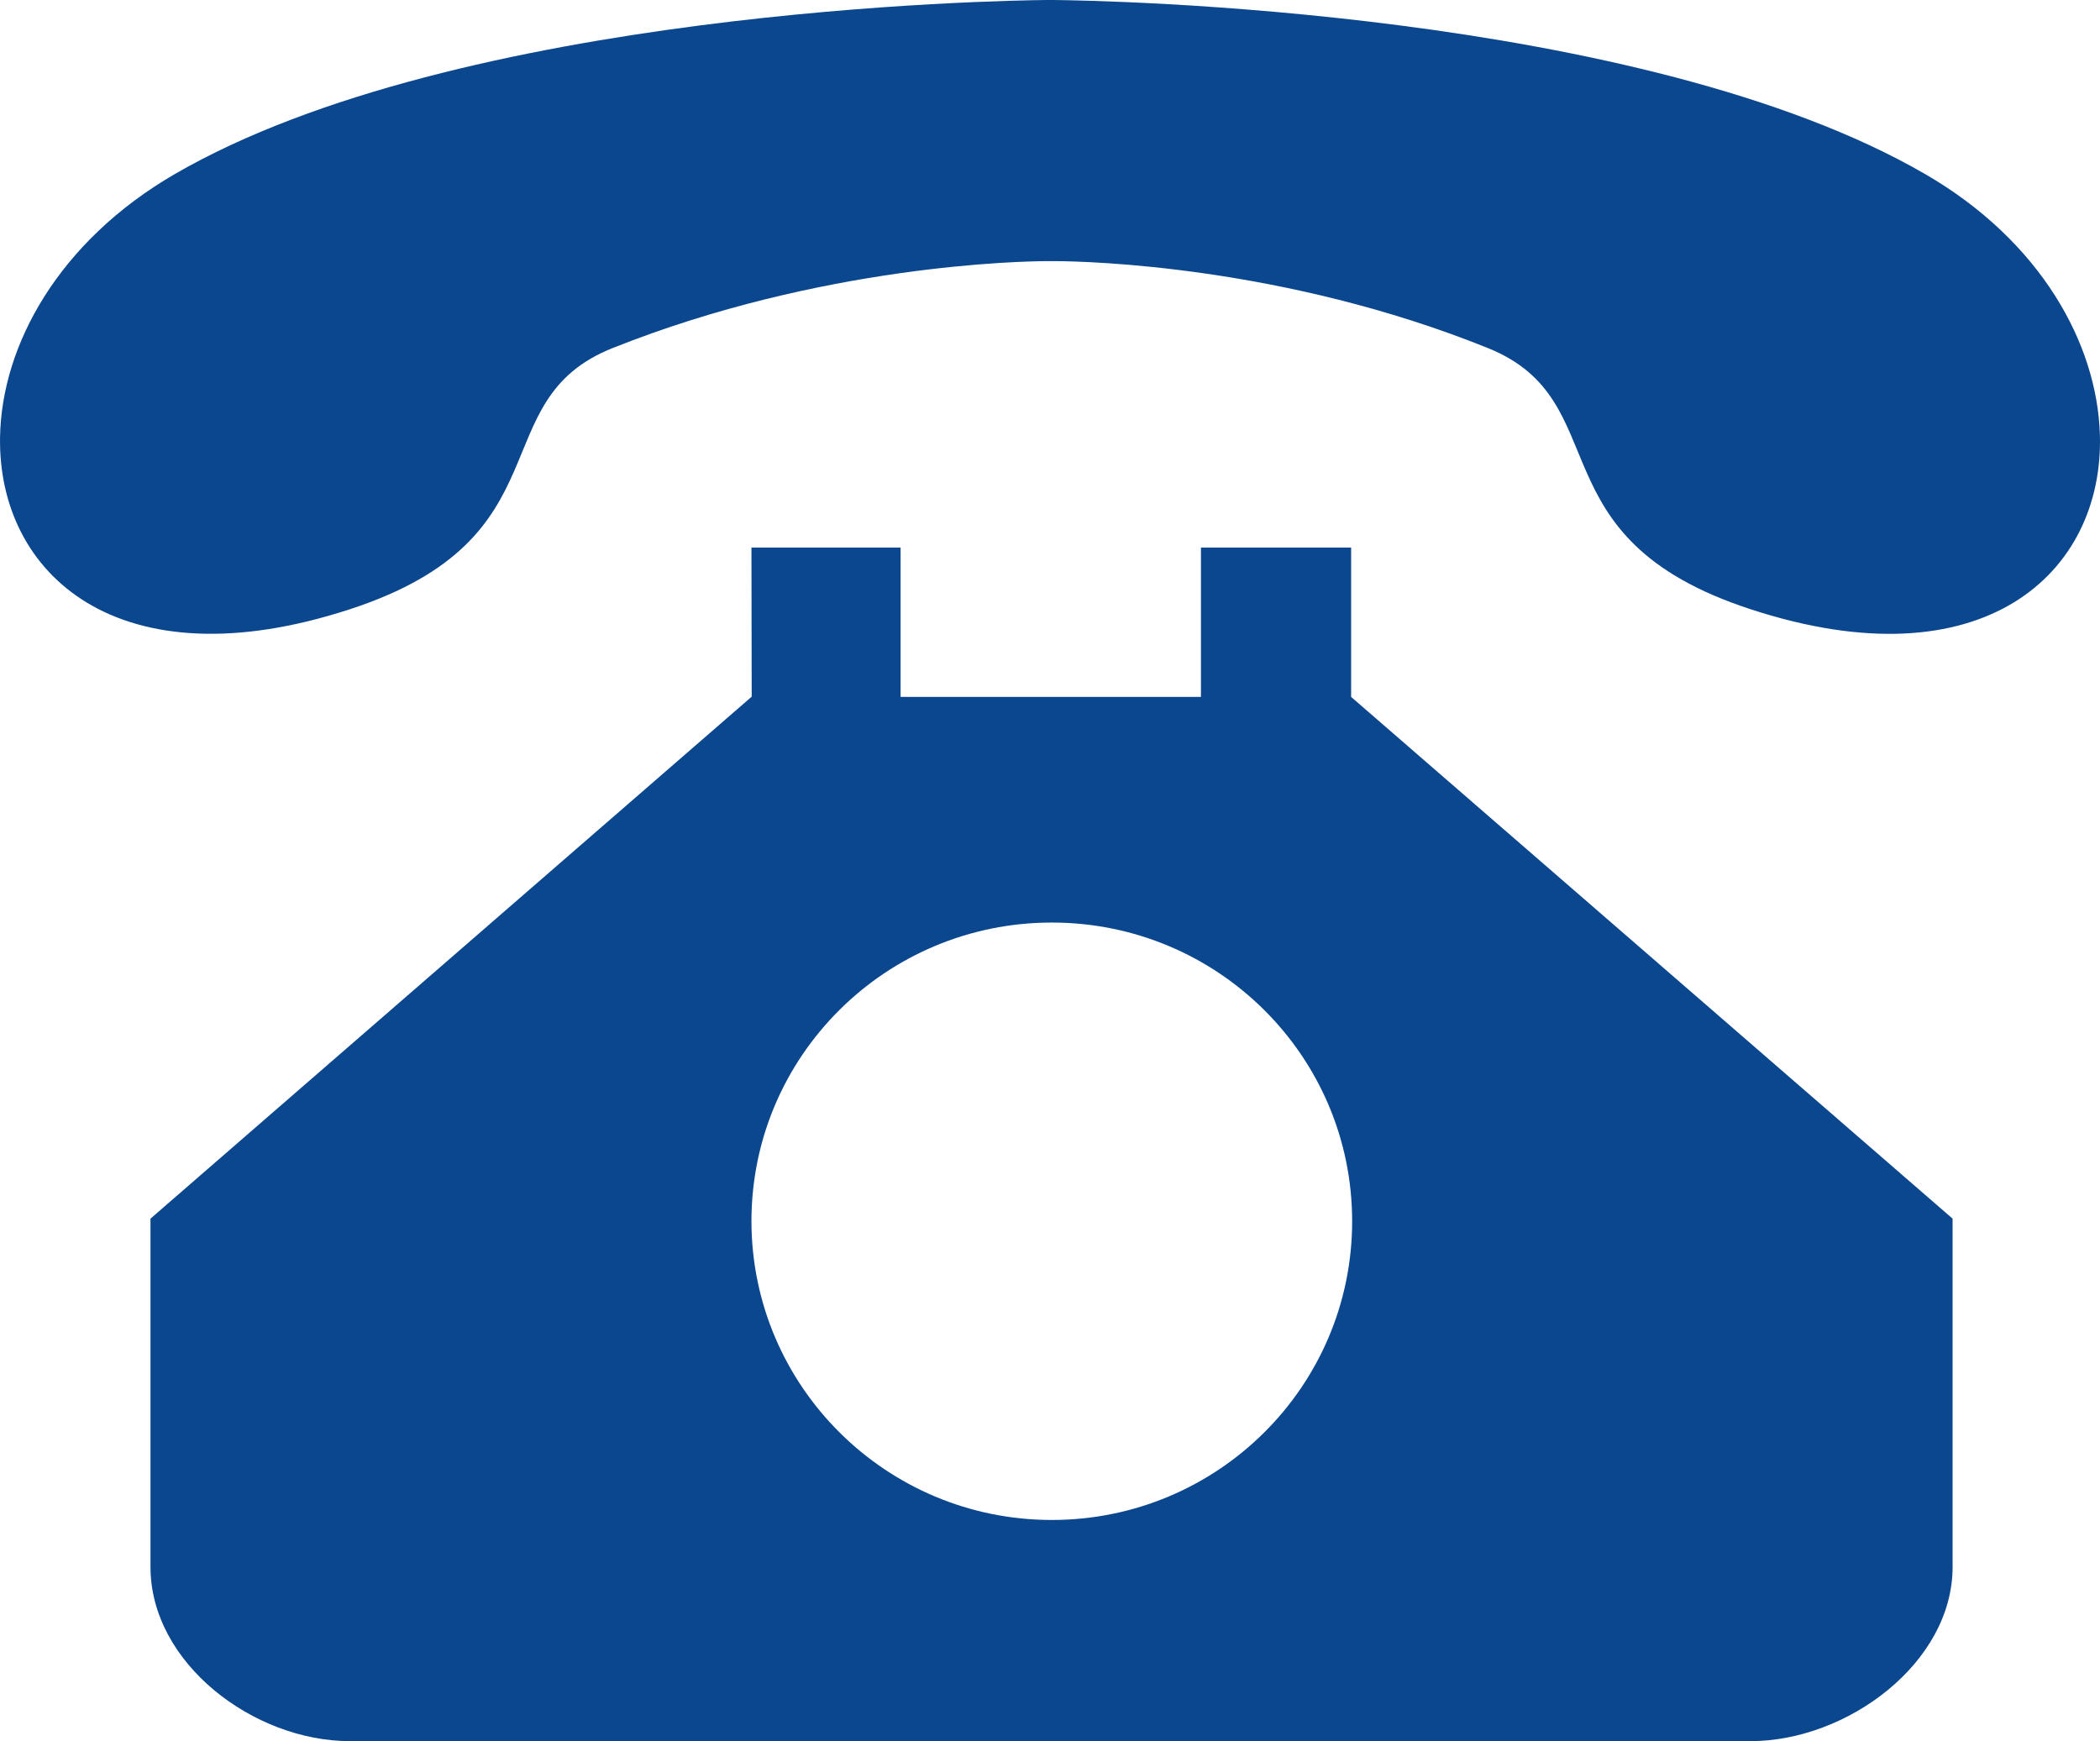 <?xml version="1.0" encoding="UTF-8"?><svg version="1.1" width="41px" height="34px" viewBox="0 0 41.0 34.0" xmlns="http://www.w3.org/2000/svg" xmlns:xlink="http://www.w3.org/1999/xlink"><defs><clipPath id="i0"><path d="M1920,0 L1920,5685 L0,5685 L0,0 L1920,0 Z"></path></clipPath><clipPath id="i1"><path d="M17.583,10.693 L17.583,13.609 L23.447,13.609 L23.447,10.693 L26.379,10.693 L26.379,13.609 L38.122,23.797 L38.122,30.599 C38.122,32.475 36.062,34 34.176,34 L6.834,34 C4.947,34 2.938,32.475 2.938,30.599 L2.938,23.797 L14.676,13.604 L14.671,10.693 L17.583,10.693 Z M20.535,18.015 C17.296,18.015 14.671,20.625 14.671,23.848 C14.676,27.07 17.301,29.681 20.535,29.681 C23.775,29.681 26.399,27.07 26.399,23.848 C26.399,20.625 23.775,18.015 20.535,18.015 Z M37.589,3.401 C39.84,4.706 40.947,6.71 40.998,8.495 C41.075,11.187 38.717,13.385 34.176,11.896 C29.9,10.499 31.613,7.832 29.05,6.797 C25.071,5.191 21.234,5.102 20.597,5.099 L20.51,5.099 L20.499,5.099 L20.452,5.099 C19.959,5.101 16.047,5.167 11.96,6.797 C9.386,7.822 11.109,10.499 6.834,11.896 C2.312,13.375 -0.045,11.208 0.001,8.536 C0.031,6.741 1.144,4.717 3.409,3.401 C8.96,0.182 19.528,0.009 20.437,0 L20.562,0 C21.471,0.009 32.039,0.182 37.589,3.401 Z"></path></clipPath></defs><g transform="translate(-472.0 -3519.0)"><g clip-path="url(#i0)"><g transform="translate(0.0 3267.0)"><g transform="translate(363.0 252.0)"><g transform="translate(109.0 0.0)"><g clip-path="url(#i1)"><polygon points="-8.8817842e-16,0 41,0 41,34 -8.8817842e-16,34 -8.8817842e-16,0" stroke="none" fill="#0A478E"></polygon></g></g></g></g></g></g></svg>